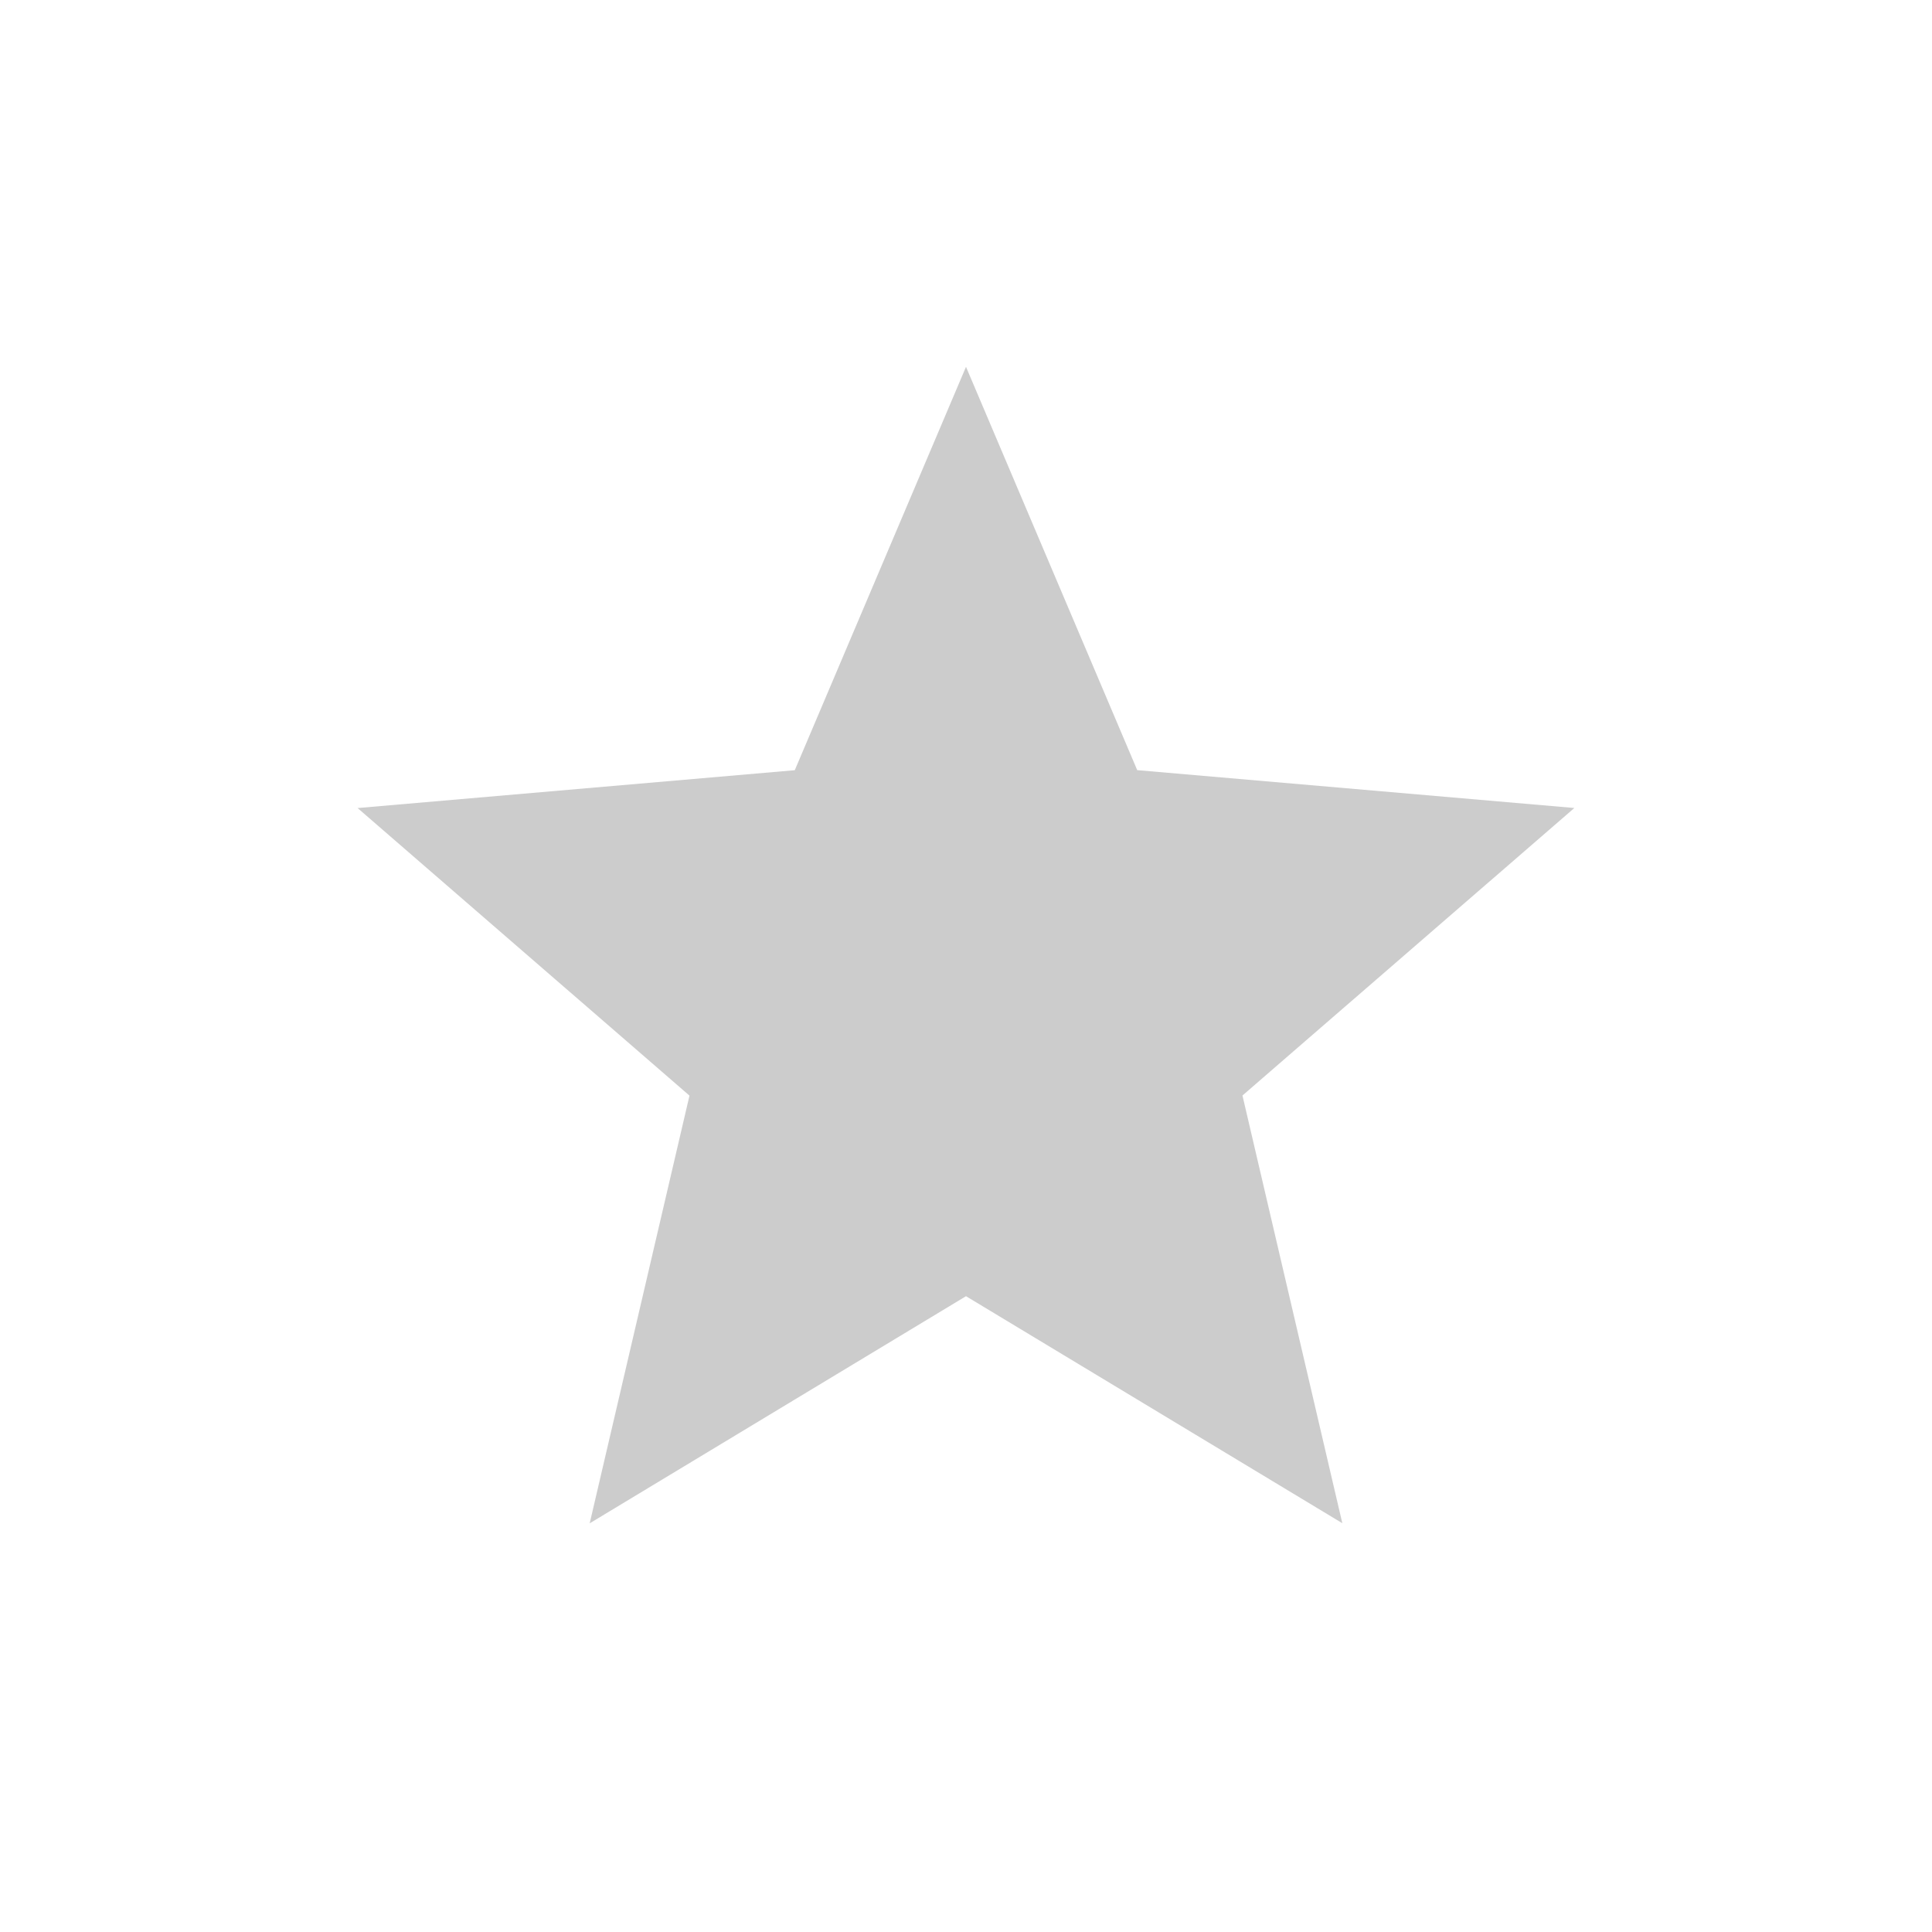 <svg width="32" height="32" viewBox="0 0 32 32" fill="none" xmlns="http://www.w3.org/2000/svg">
<path d="M9.767 25.231L11.42 18.147L5.923 13.384L13.164 12.757L16 6.076L18.836 12.756L26.076 13.383L20.579 18.145L22.233 25.229L16 21.469L9.767 25.231Z" fill="#ccc"/>
</svg>
